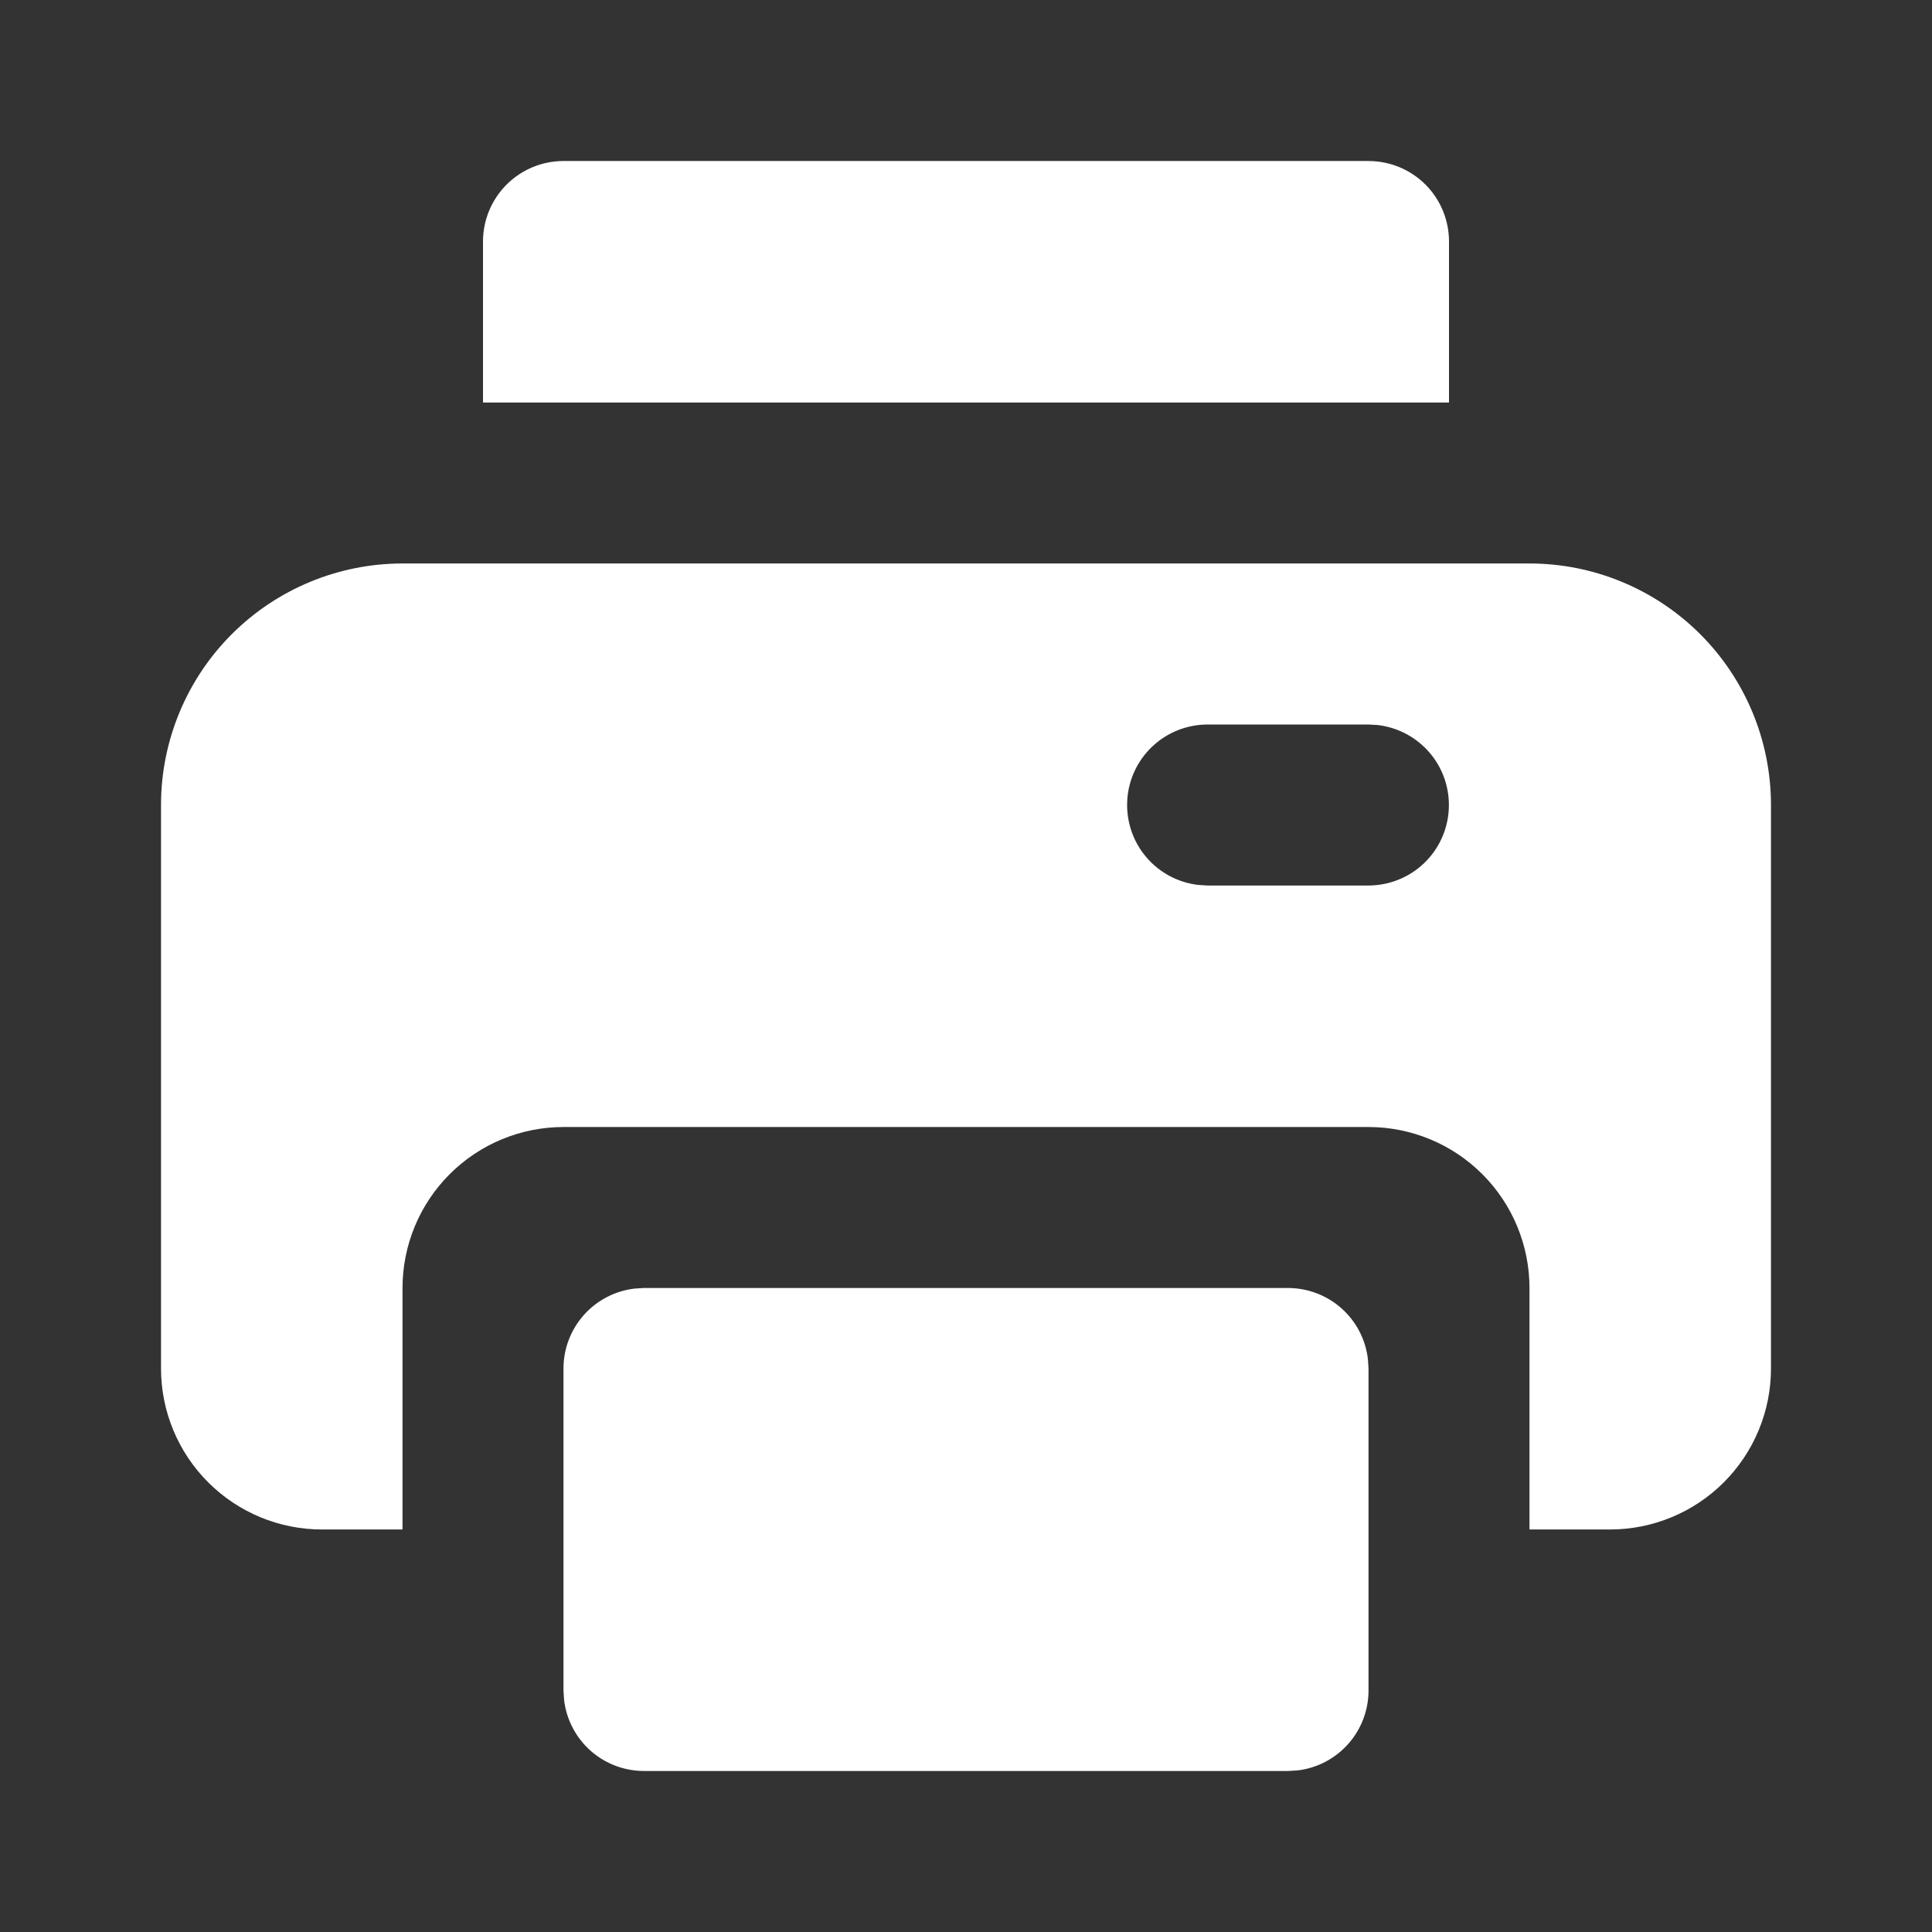 <svg width="32" height="32" viewBox="0 0 32 32" fill="none" xmlns="http://www.w3.org/2000/svg">
<rect x="0" y="0" width="32" height="32" fill="#333333" stroke="none"/>
<path d="M21.333 21.333C21.66 21.334 21.975 21.453 22.219 21.67C22.463 21.887 22.619 22.186 22.657 22.511L22.667 22.667V28C22.667 28.327 22.547 28.642 22.33 28.886C22.113 29.13 21.814 29.286 21.489 29.324L21.333 29.333H10.667C10.34 29.333 10.025 29.213 9.781 28.997C9.537 28.779 9.381 28.48 9.343 28.156L9.333 28V22.667C9.333 22.34 9.453 22.025 9.67 21.781C9.887 21.537 10.186 21.381 10.511 21.343L10.667 21.333H21.333ZM25.333 9.333C26.394 9.333 27.412 9.755 28.162 10.505C28.912 11.255 29.333 12.273 29.333 13.333V22.667C29.333 23.374 29.052 24.052 28.552 24.552C28.052 25.052 27.374 25.333 26.667 25.333H25.333V21.333C25.333 20.626 25.052 19.948 24.552 19.448C24.052 18.948 23.374 18.667 22.667 18.667H9.333C8.626 18.667 7.948 18.948 7.448 19.448C6.948 19.948 6.667 20.626 6.667 21.333V25.333H5.333C4.626 25.333 3.948 25.052 3.448 24.552C2.948 24.052 2.667 23.374 2.667 22.667V13.333C2.667 12.273 3.088 11.255 3.838 10.505C4.588 9.755 5.606 9.333 6.667 9.333H25.333ZM22.667 12H20C19.66 12.001 19.333 12.131 19.086 12.364C18.839 12.597 18.69 12.916 18.671 13.255C18.651 13.595 18.761 13.929 18.979 14.189C19.197 14.45 19.507 14.617 19.844 14.657L20 14.667H22.667C23.007 14.666 23.334 14.536 23.581 14.303C23.828 14.07 23.976 13.751 23.996 13.412C24.016 13.072 23.906 12.738 23.688 12.478C23.47 12.217 23.16 12.05 22.823 12.009L22.667 12ZM22.667 2.667C23.02 2.667 23.36 2.807 23.61 3.057C23.86 3.307 24 3.646 24 4V6.667H8V4C8 3.646 8.141 3.307 8.391 3.057C8.641 2.807 8.98 2.667 9.333 2.667H22.667Z" fill="white"/>
</svg>
